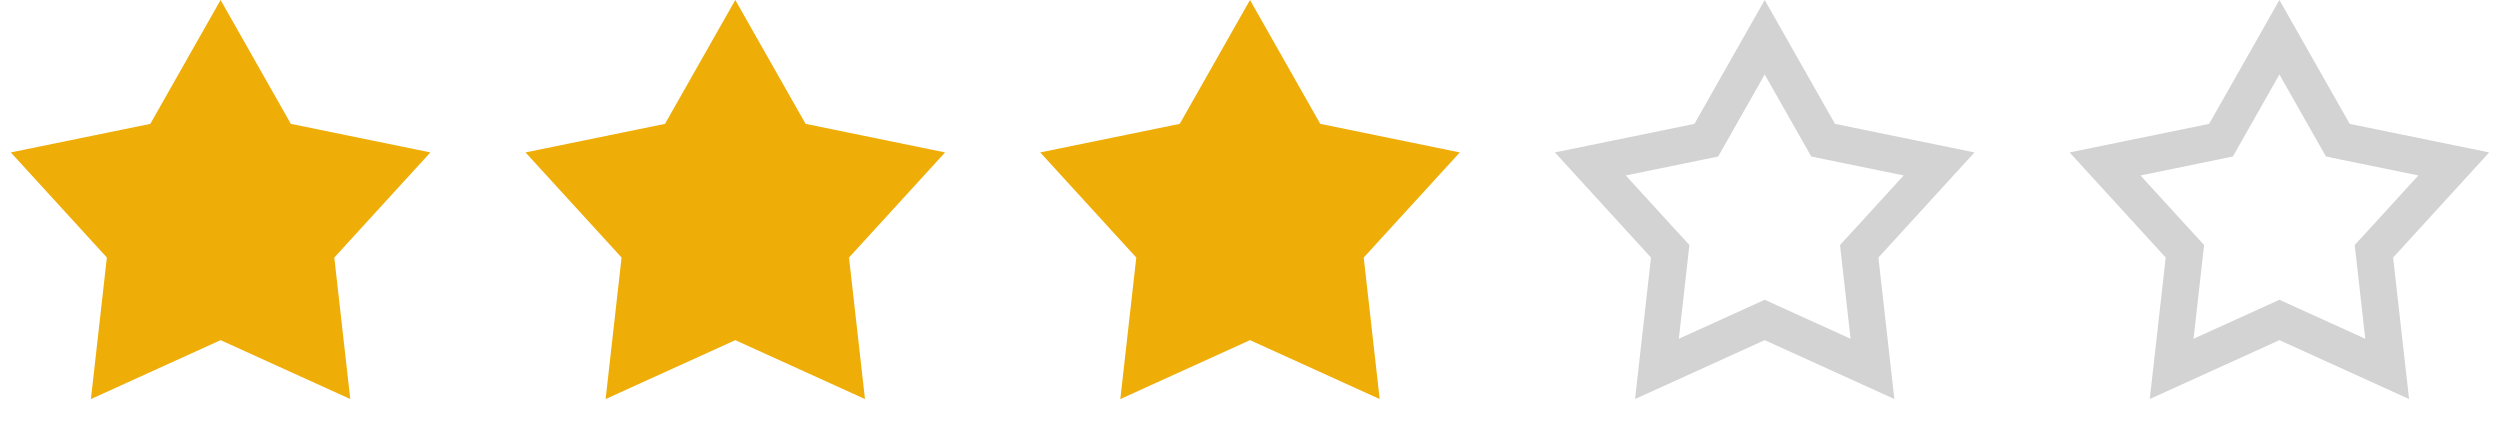 <svg width="68" height="12" viewBox="0 0 68 12" fill="none" xmlns="http://www.w3.org/2000/svg">
<path d="M6 0L7.911 3.369L11.706 4.146L9.093 7.005L9.527 10.854L6 9.252L2.473 10.854L2.907 7.005L0.294 4.146L4.089 3.369L6 0Z" fill="#EEAD07"/>
<path d="M20 0L21.912 3.369L25.706 4.146L23.093 7.005L23.527 10.854L20 9.252L16.473 10.854L16.907 7.005L14.294 4.146L18.088 3.369L20 0Z" fill="#EEAD07"/>
<path d="M34 0L35.911 3.369L39.706 4.146L37.093 7.005L37.527 10.854L34 9.252L30.473 10.854L30.907 7.005L28.294 4.146L32.089 3.369L34 0Z" fill="#EEAD07"/>
<path d="M48 1.013L49.477 3.616L49.589 3.813L49.811 3.859L52.743 4.459L50.724 6.668L50.571 6.835L50.596 7.061L50.931 10.034L48.207 8.797L48 8.703L47.793 8.797L45.069 10.034L45.404 7.061L45.429 6.835L45.276 6.668L43.257 4.459L46.189 3.859L46.411 3.813L46.523 3.616L48 1.013Z" stroke="#D3D3D3"/>
<path d="M62 1.013L63.477 3.616L63.589 3.813L63.811 3.859L66.743 4.459L64.724 6.668L64.57 6.835L64.596 7.061L64.931 10.034L62.207 8.797L62 8.703L61.793 8.797L59.069 10.034L59.404 7.061L59.429 6.835L59.276 6.668L57.257 4.459L60.189 3.859L60.411 3.813L60.523 3.616L62 1.013Z" stroke="#D3D3D3"/>
</svg>
